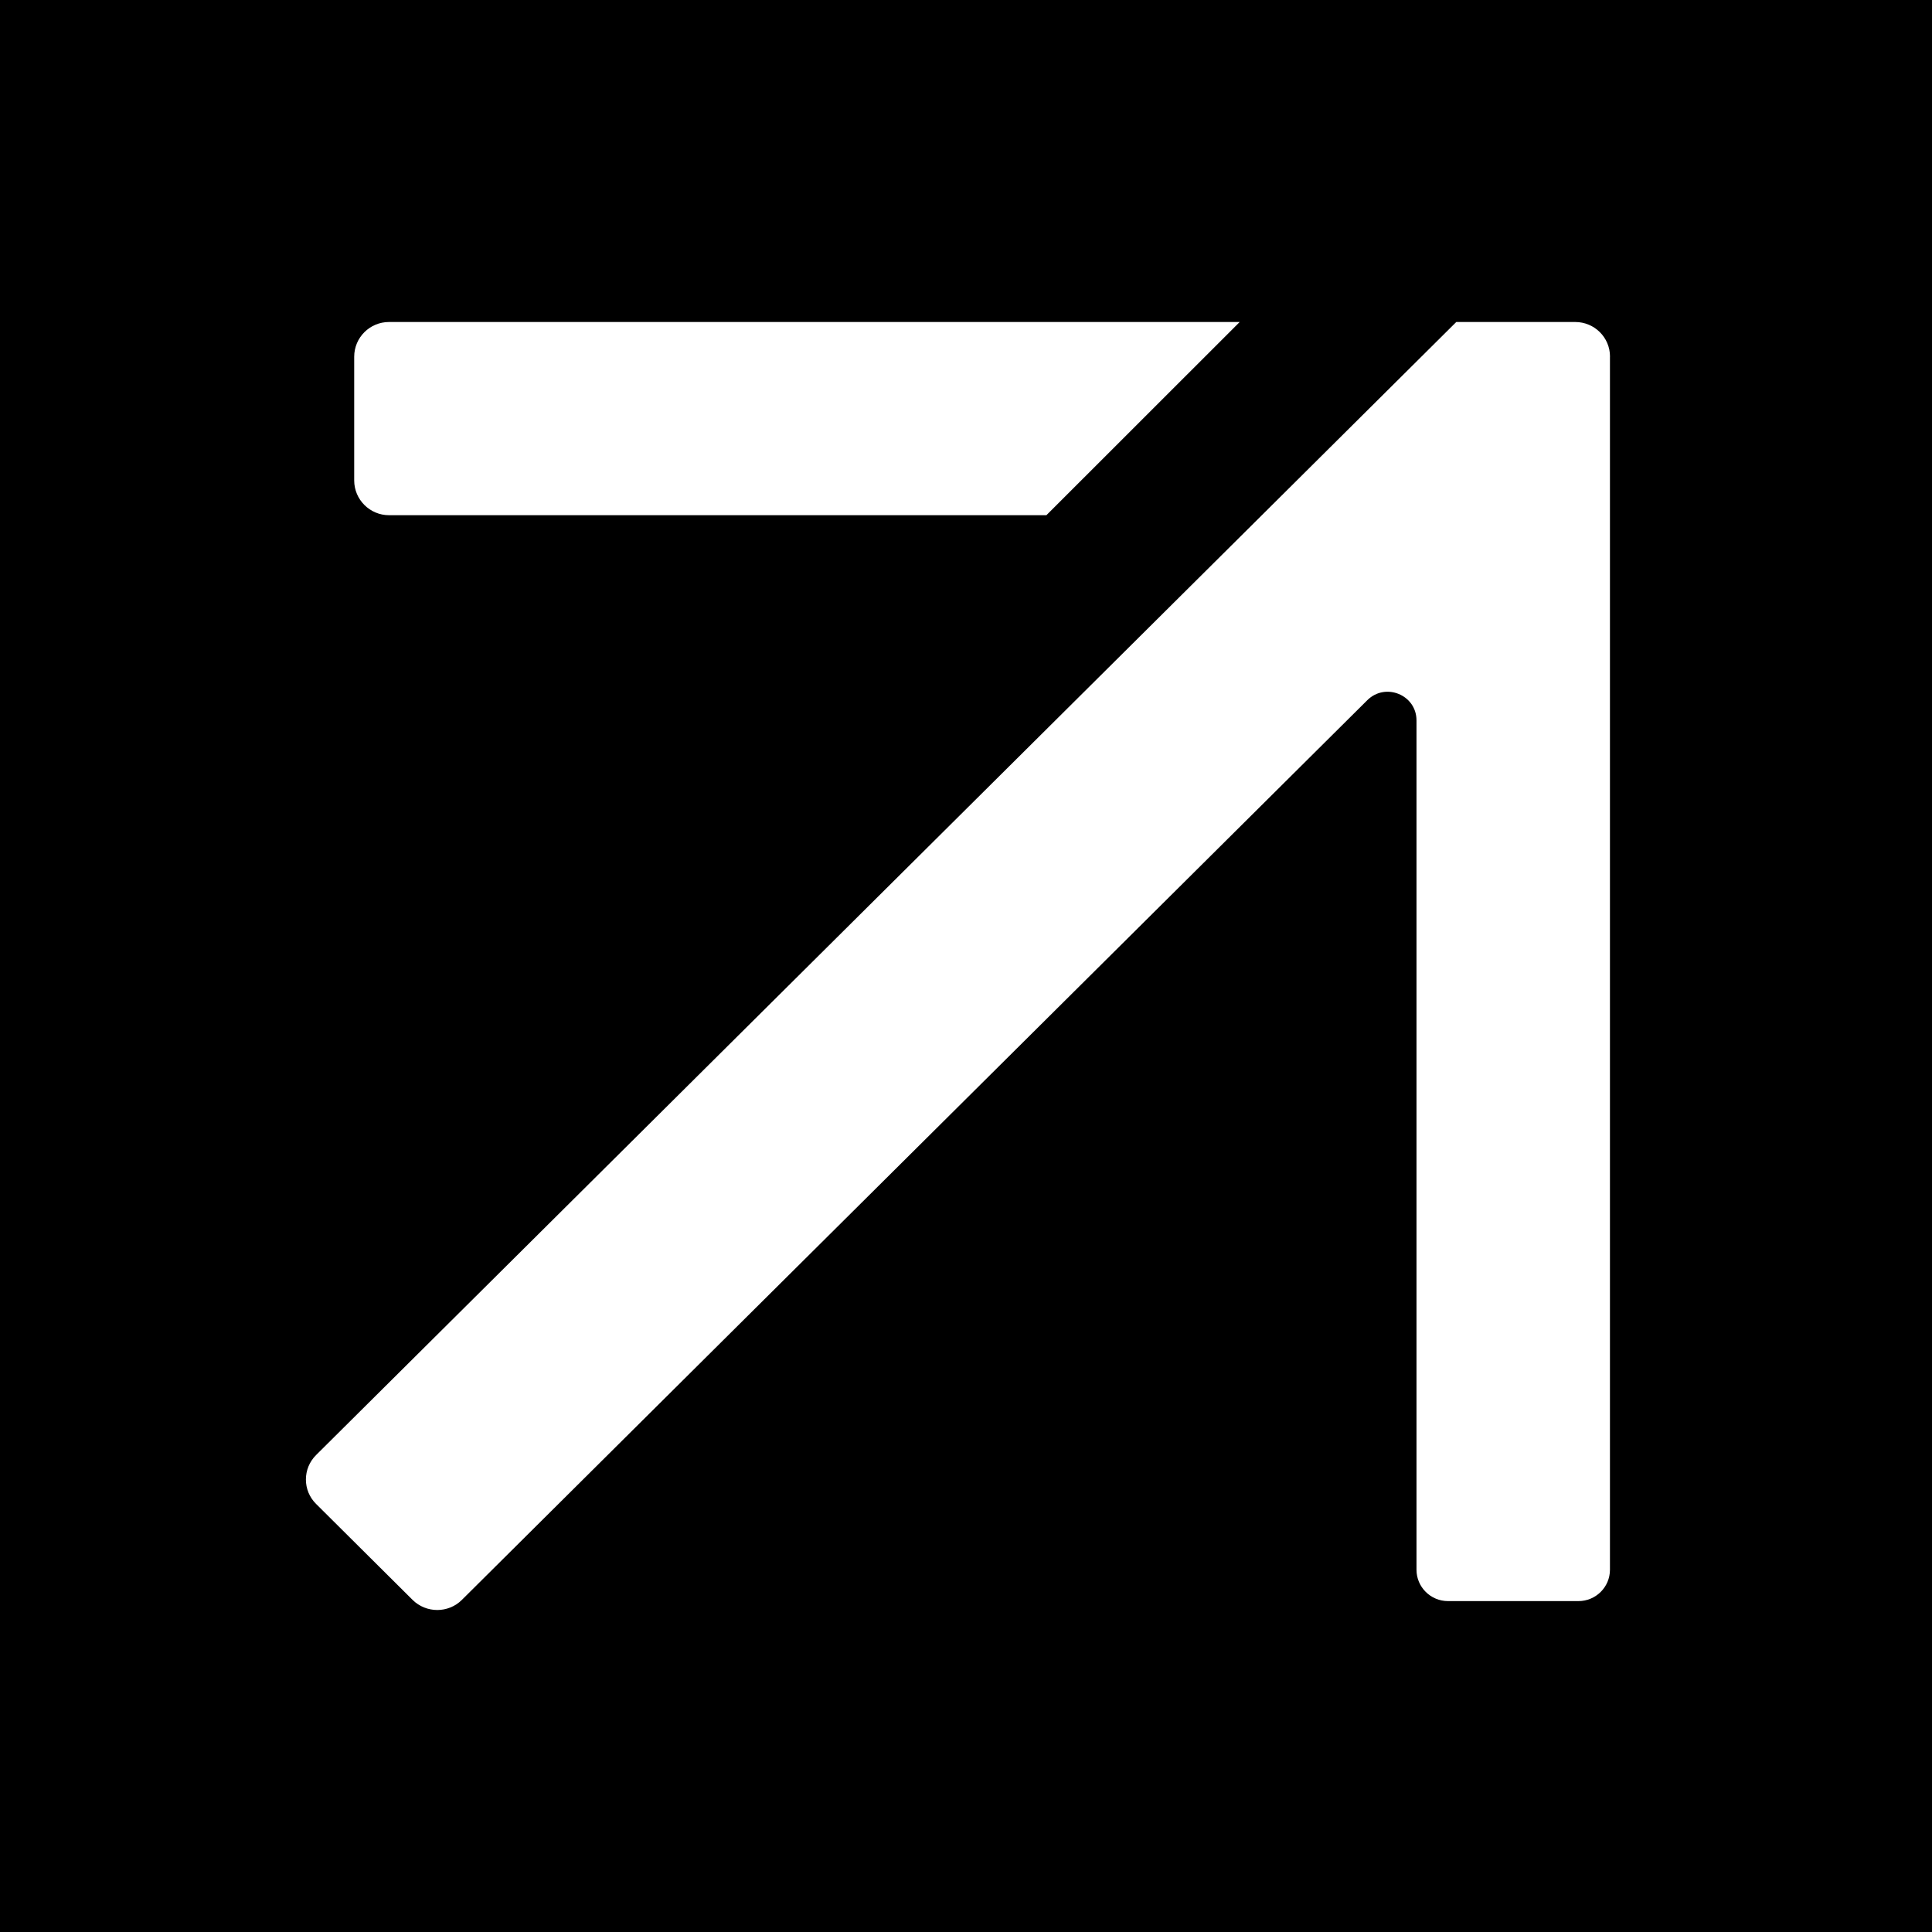 <svg width="120" height="120" viewBox="0 0 120 120" fill="none" xmlns="http://www.w3.org/2000/svg">
<rect x="0" y="0" width="120" height="120" fill="#808080" stroke="none"/>
<g clip-path="url(#clip0_888_12)">
<rect width="120" height="120" fill="black"/>
<path d="M22 29.834V22.158C22 20.965 22.969 20 24.163 20H77L64.994 32H24.163C22.969 32 22 31.029 22 29.842V29.834Z" fill="white"/>
<path d="M99.997 22.153V97.5C99.997 98.574 99.119 99.447 98.041 99.447H89.938C88.857 99.447 87.981 98.571 87.981 97.5V44.745C87.981 43.16 86.052 42.371 84.926 43.49L28.686 99.374C27.846 100.209 26.474 100.209 25.628 99.374L19.634 93.413C18.789 92.578 18.789 91.214 19.634 90.374L90.452 20H97.838C99.033 20 100 20.958 100 22.148V22.153H99.997Z" fill="white"/>
</g>
<defs>
<clipPath id="clip0_888_12">
<rect width="120" height="120" fill="white"/>
</clipPath>
</defs>
</svg>
